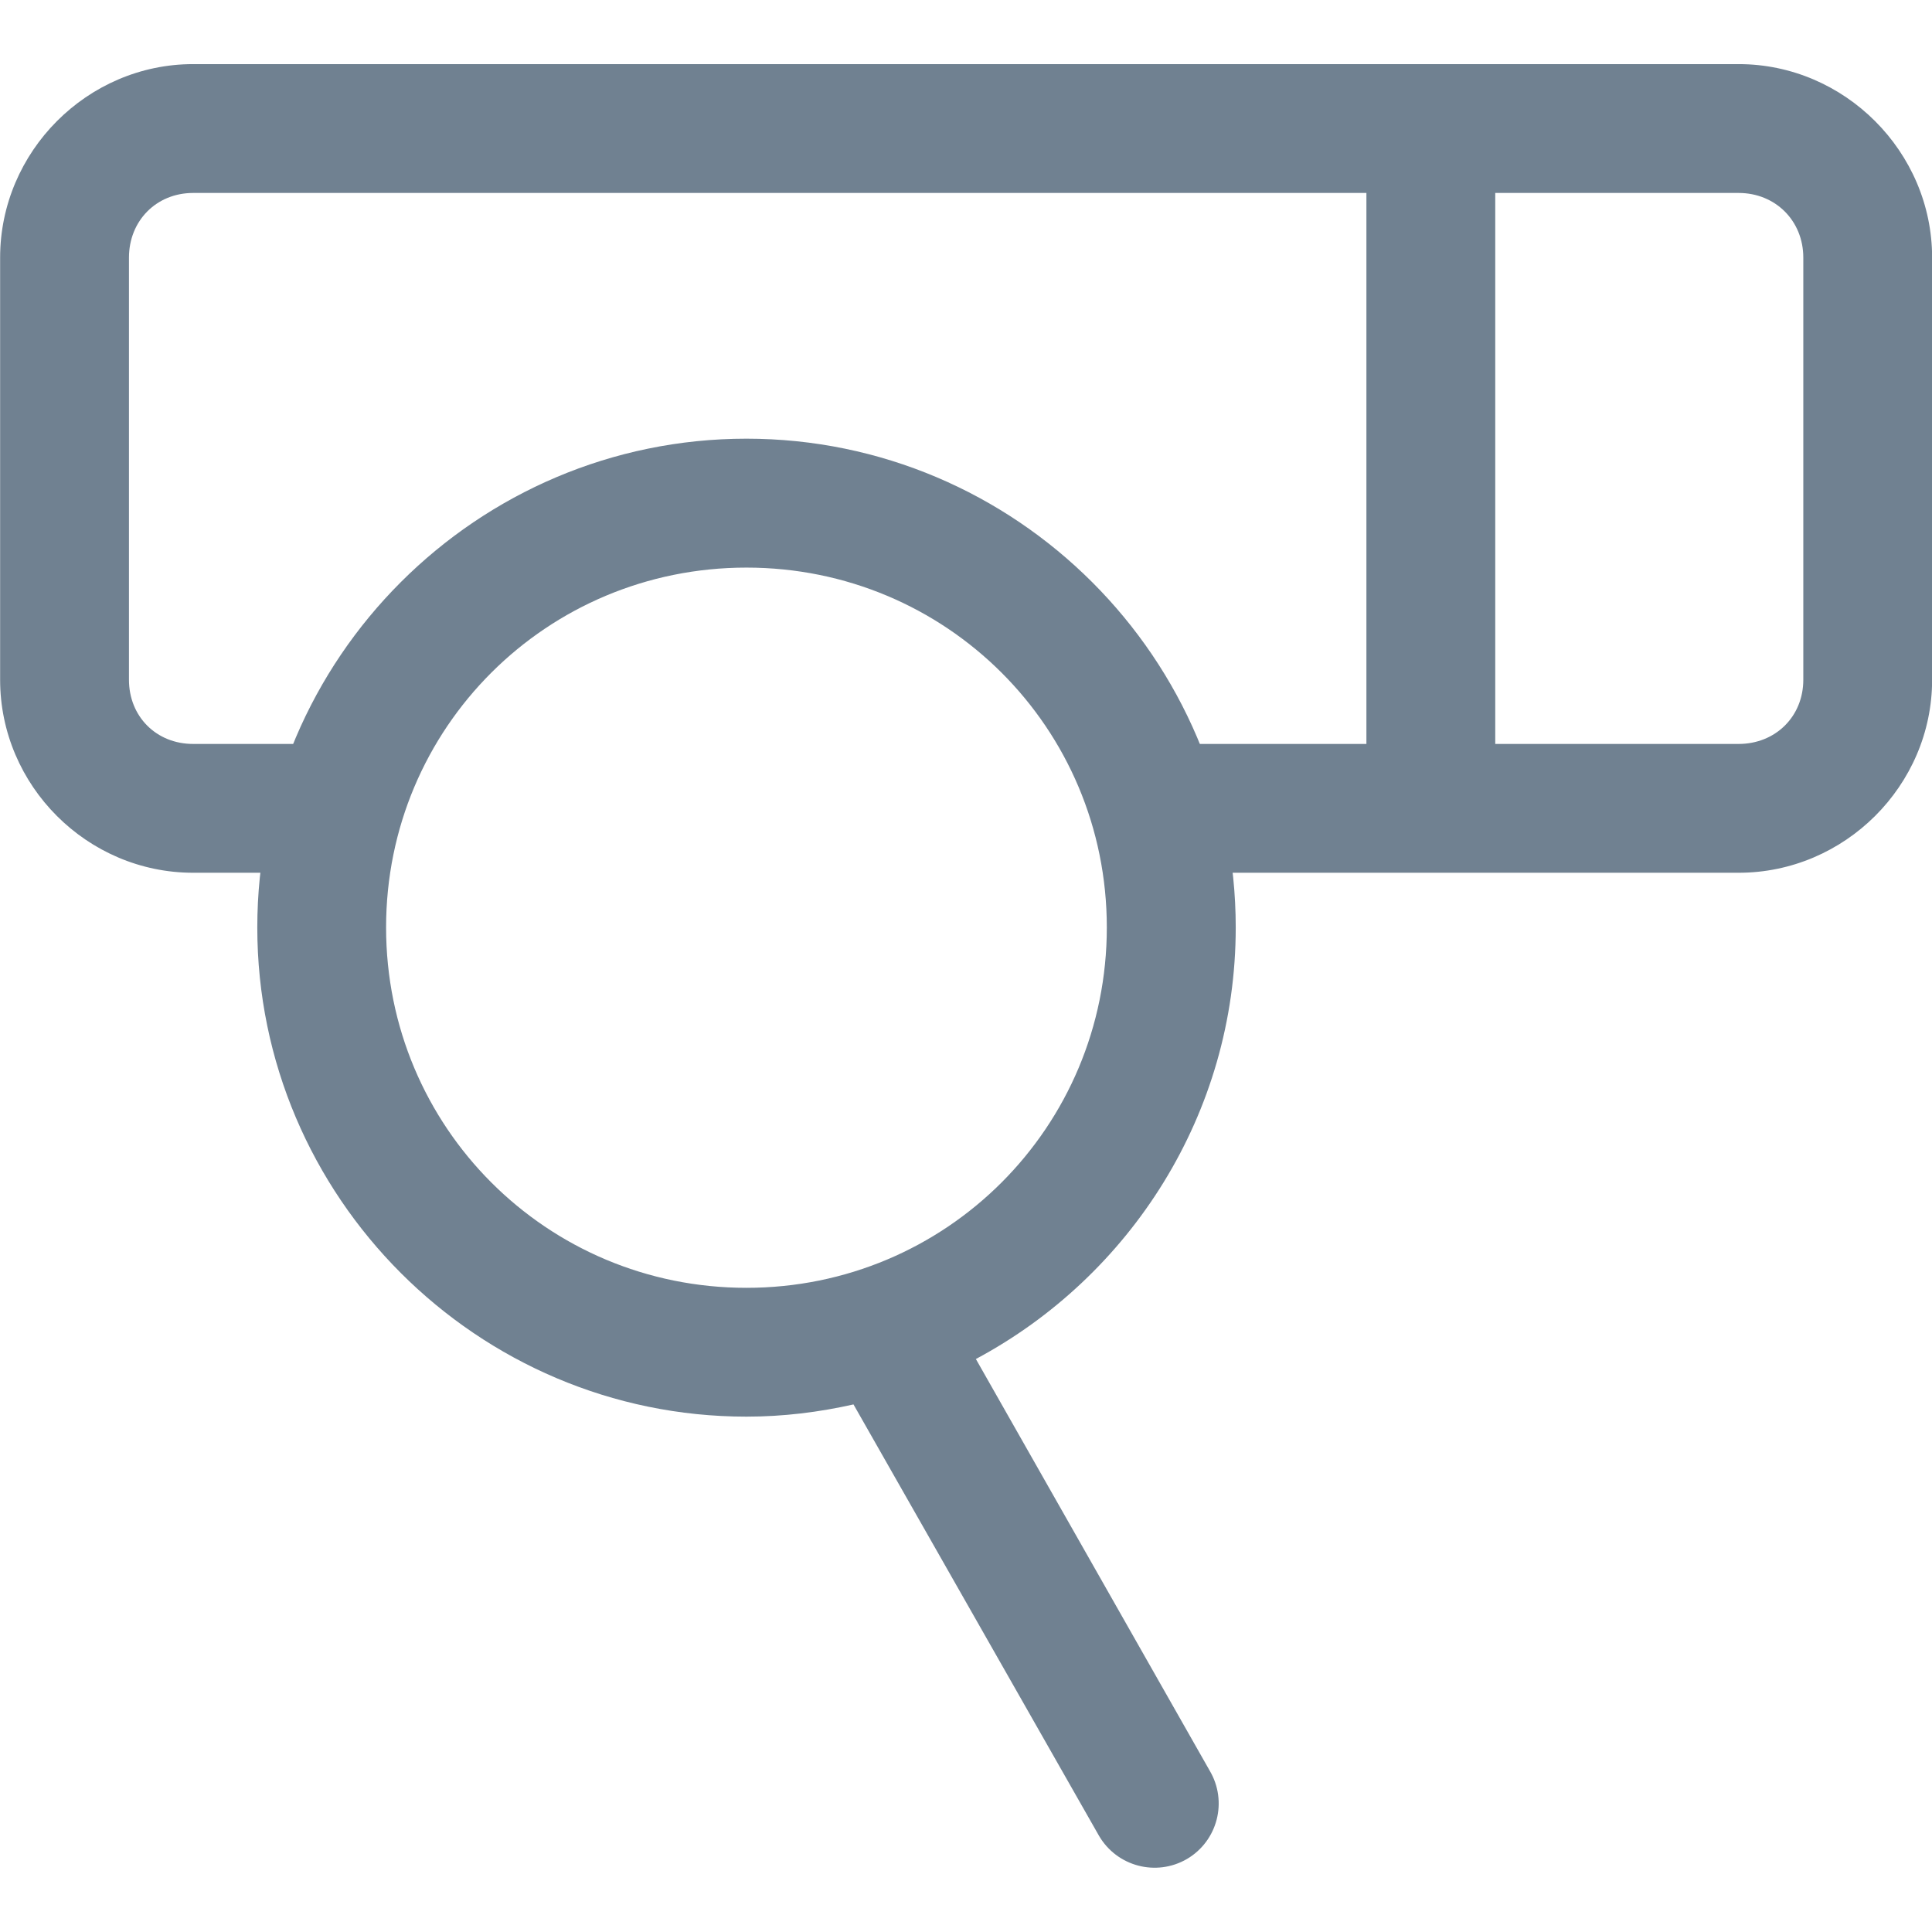 <svg width="80" height="80" viewBox="0 0 80 80" fill="none" xmlns="http://www.w3.org/2000/svg">
<g clip-path="url(#clip0_8_3815)">
<path d="M56.58 5.332V32.99C56.574 34.463 61.92 34.471 61.915 32.99V5.332C61.92 3.851 56.574 3.859 56.58 5.332Z" fill="#708191"/>
<path d="M7.997 2.655C3.611 2.655 0.005 6.281 0.005 10.667V28.147C0.005 32.533 3.611 36.139 7.997 36.139H12.879C14.352 36.145 15.551 34.955 15.556 33.482C15.562 32.001 14.36 30.799 12.879 30.805H7.997C6.474 30.805 5.34 29.671 5.34 28.147V10.667C5.34 9.143 6.474 7.99 7.997 7.99H71.993C73.517 7.99 74.671 9.143 74.671 10.667V28.147C74.671 29.671 73.517 30.805 71.993 30.805H48.824C47.351 30.81 46.161 32.008 46.166 33.482C46.172 34.947 47.358 36.134 48.824 36.139H71.993C76.379 36.139 80.005 32.533 80.005 28.147V10.667C80.005 6.281 76.379 2.655 71.993 2.655H7.997Z" fill="#708191"/>
<path d="M30.909 18.165C19.757 18.165 10.654 27.252 10.654 38.404C10.654 49.557 19.757 58.66 30.909 58.66C32.432 58.66 33.912 58.476 35.341 58.154L45.506 76.014C46.246 77.285 47.874 77.716 49.147 76.978C50.422 76.23 50.844 74.588 50.089 73.316L40.409 56.274C46.797 52.859 51.169 46.127 51.169 38.404C51.169 27.252 42.061 18.165 30.909 18.165ZM30.909 23.503C39.179 23.503 45.831 30.135 45.831 38.404C45.831 46.674 39.179 53.326 30.909 53.326C22.639 53.326 15.987 46.674 15.987 38.404C15.987 30.135 22.639 23.503 30.909 23.503Z" fill="#708191"/>
</g>
<defs>
<clipPath id="clip0_8_3815">
<rect width="80" height="80" fill="white"/>
</clipPath>
</defs>
</svg>
